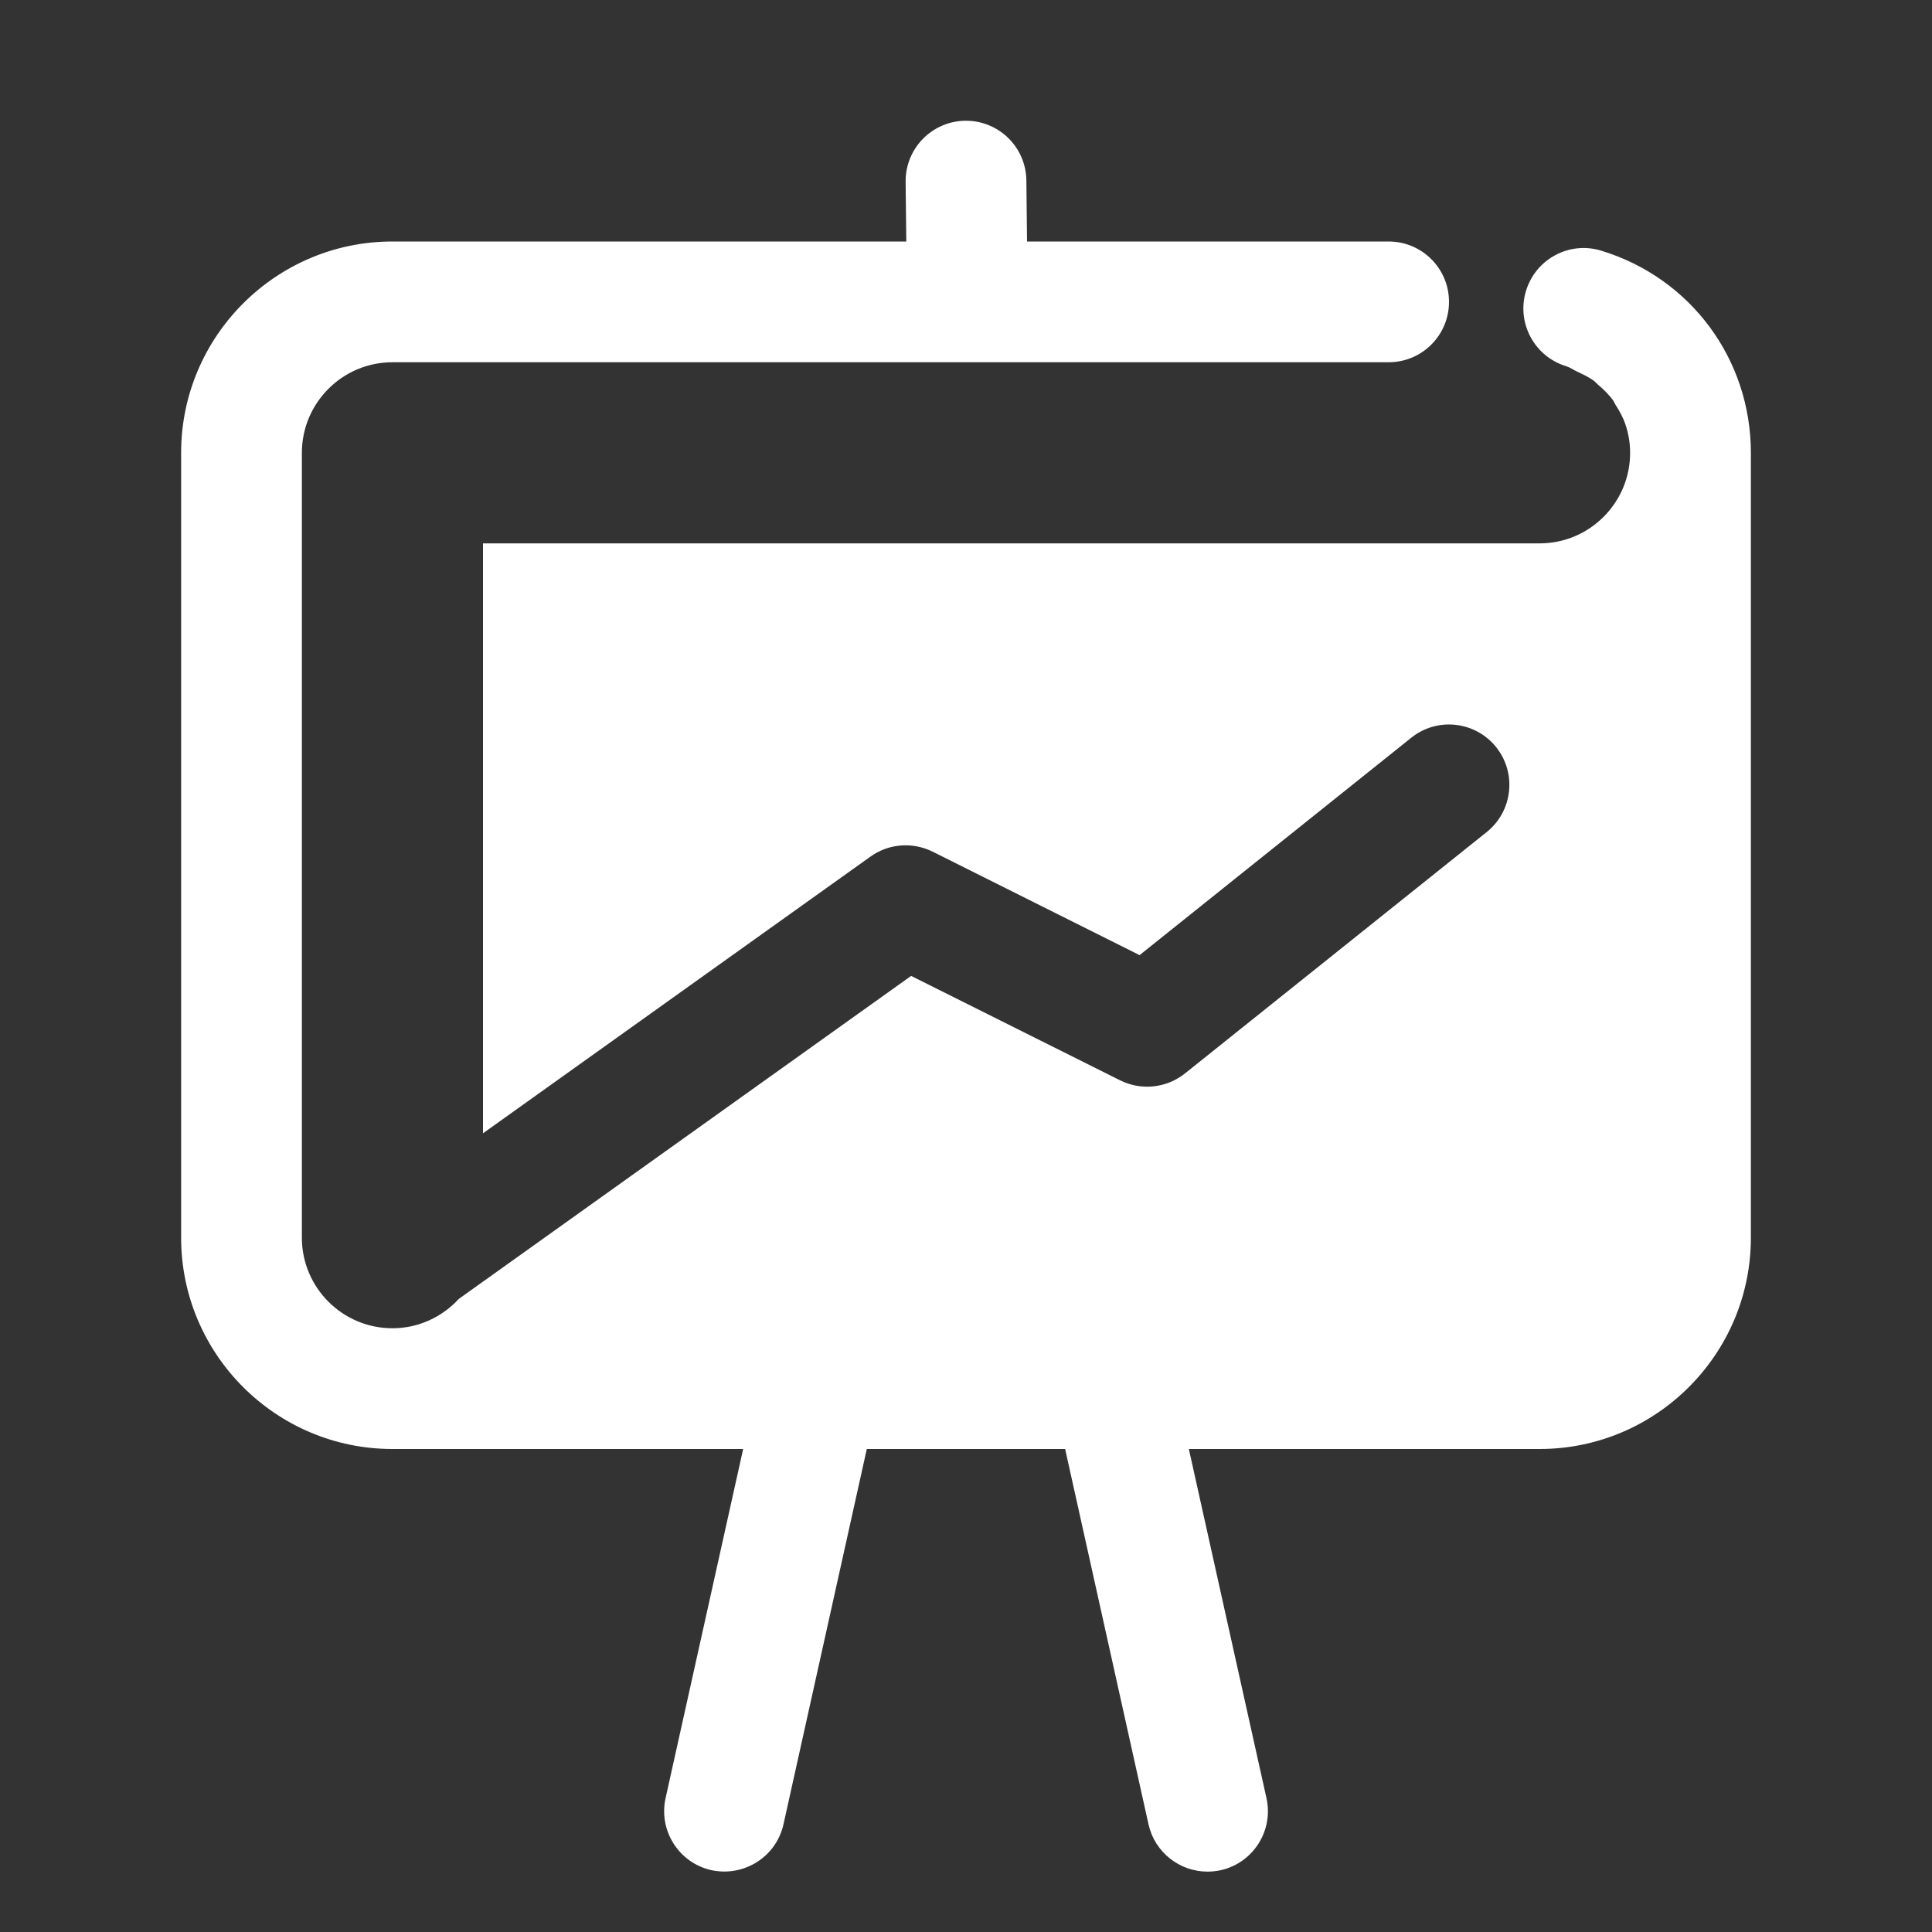 <svg width="32" height="32" viewBox="0 0 32 32" xmlns="http://www.w3.org/2000/svg" xmlns:xlink="http://www.w3.org/1999/xlink" overflow="hidden"><rect x="0" y="0" width="32" height="32" fill="#333333" stroke="none"/><style>
.MsftOfcThm_Background1_Fill_v2 {
 fill:#FFFFFF; 
}
</style>
<path d="M26.525 4.153C25.994 3.988 25.438 4.289 25.276 4.816 25.114 5.344 25.411 5.903 25.939 6.065 26.007 6.086 26.062 6.127 26.126 6.157 26.225 6.203 26.325 6.25 26.411 6.316 26.428 6.329 26.441 6.348 26.457 6.362 26.556 6.444 26.648 6.534 26.723 6.638 26.735 6.656 26.741 6.677 26.753 6.696 26.822 6.803 26.885 6.915 26.925 7.038 26.973 7.184 27 7.339 27 7.5 27 8.328 26.328 9 25.5 9L8 9 8 18.771 14.419 14.187C14.721 13.971 15.115 13.942 15.447 14.106L18.875 15.82 23.375 12.219C23.808 11.873 24.436 11.945 24.781 12.375 25.126 12.807 25.055 13.436 24.625 13.781L19.625 17.781C19.319 18.024 18.901 18.067 18.553 17.894L15.091 16.164 7.599 21.514C7.325 21.811 6.936 22 6.5 22 5.673 22 5 21.328 5 20.5L5 7.5C5 6.673 5.673 6 6.5 6L21.5 6 23 6C23.553 6 24 5.553 24 5 24 4.447 23.553 4 23 4L17.011 4 17 2.99C16.994 2.441 16.548 2 16 2 15.996 2 15.993 2 15.989 2 15.437 2.006 14.994 2.459 15 3.011L15.011 4 6.5 4C4.57 4 3 5.571 3 7.5L3 20.5C3 22.43 4.57 24 6.5 24L12.309 24 11.024 29.783C10.905 30.322 11.245 30.856 11.784 30.976 12.323 31.091 12.857 30.755 12.977 30.216L14.357 24 17.642 24 19.023 30.217C19.127 30.683 19.541 31 19.999 31 20.071 31 20.144 30.992 20.217 30.977 20.756 30.857 21.096 30.323 20.977 29.784L19.691 24 25.5 24C27.43 24 29 22.43 29 20.5L29 7.5C29 5.952 28.006 4.606 26.525 4.153Z" class="MsftOfcThm_Background1_Fill_v2" stroke="none" stroke-width="1" stroke-linecap="butt" stroke-linejoin="miter" stroke-miterlimit="4" fill="#FFFFFF" fill-opacity="1"/></svg>